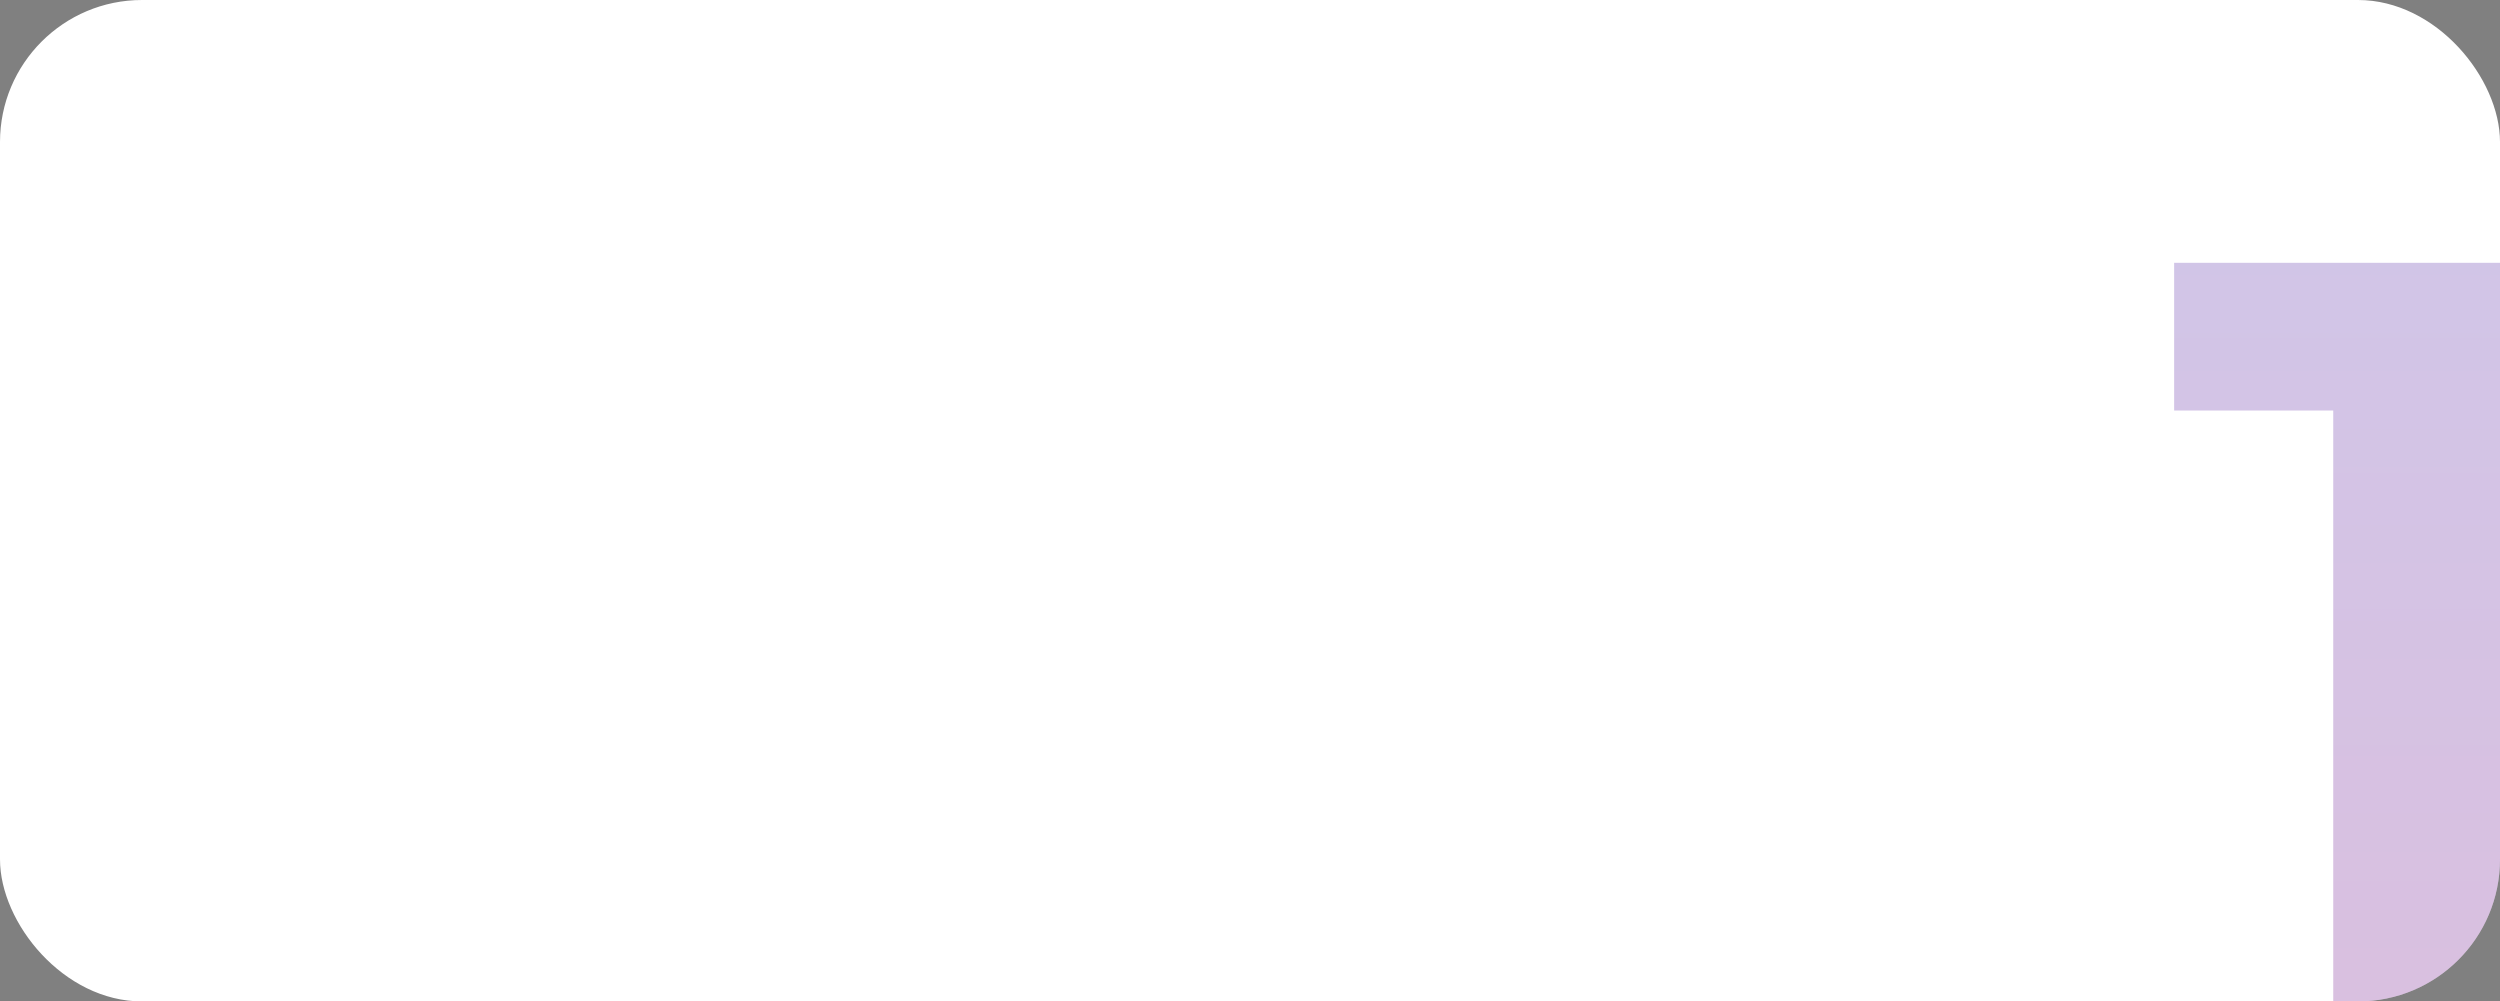 <?xml version="1.0" encoding="UTF-8"?> <svg xmlns="http://www.w3.org/2000/svg" width="352" height="141" viewBox="0 0 352 141" fill="none"><rect x="0" y="0" width="352" height="141" fill="#808080" stroke="none"/><g clip-path="url(#clip0_1246_22)"><rect width="352" height="141" rx="20" fill="white"></rect><path opacity="0.3" d="M328.52 149V46.6L339.72 57.8H306.12V37H354.44V149H328.52Z" fill="url(#paint0_linear_1246_22)"></path></g><defs><linearGradient id="paint0_linear_1246_22" x1="336.5" y1="-6" x2="336.5" y2="189" gradientUnits="userSpaceOnUse"><stop stop-color="#5E47BC"></stop><stop offset="1" stop-color="#8E258C"></stop></linearGradient><clipPath id="clip0_1246_22"><rect width="352" height="141" rx="20" fill="white"></rect></clipPath></defs></svg> 